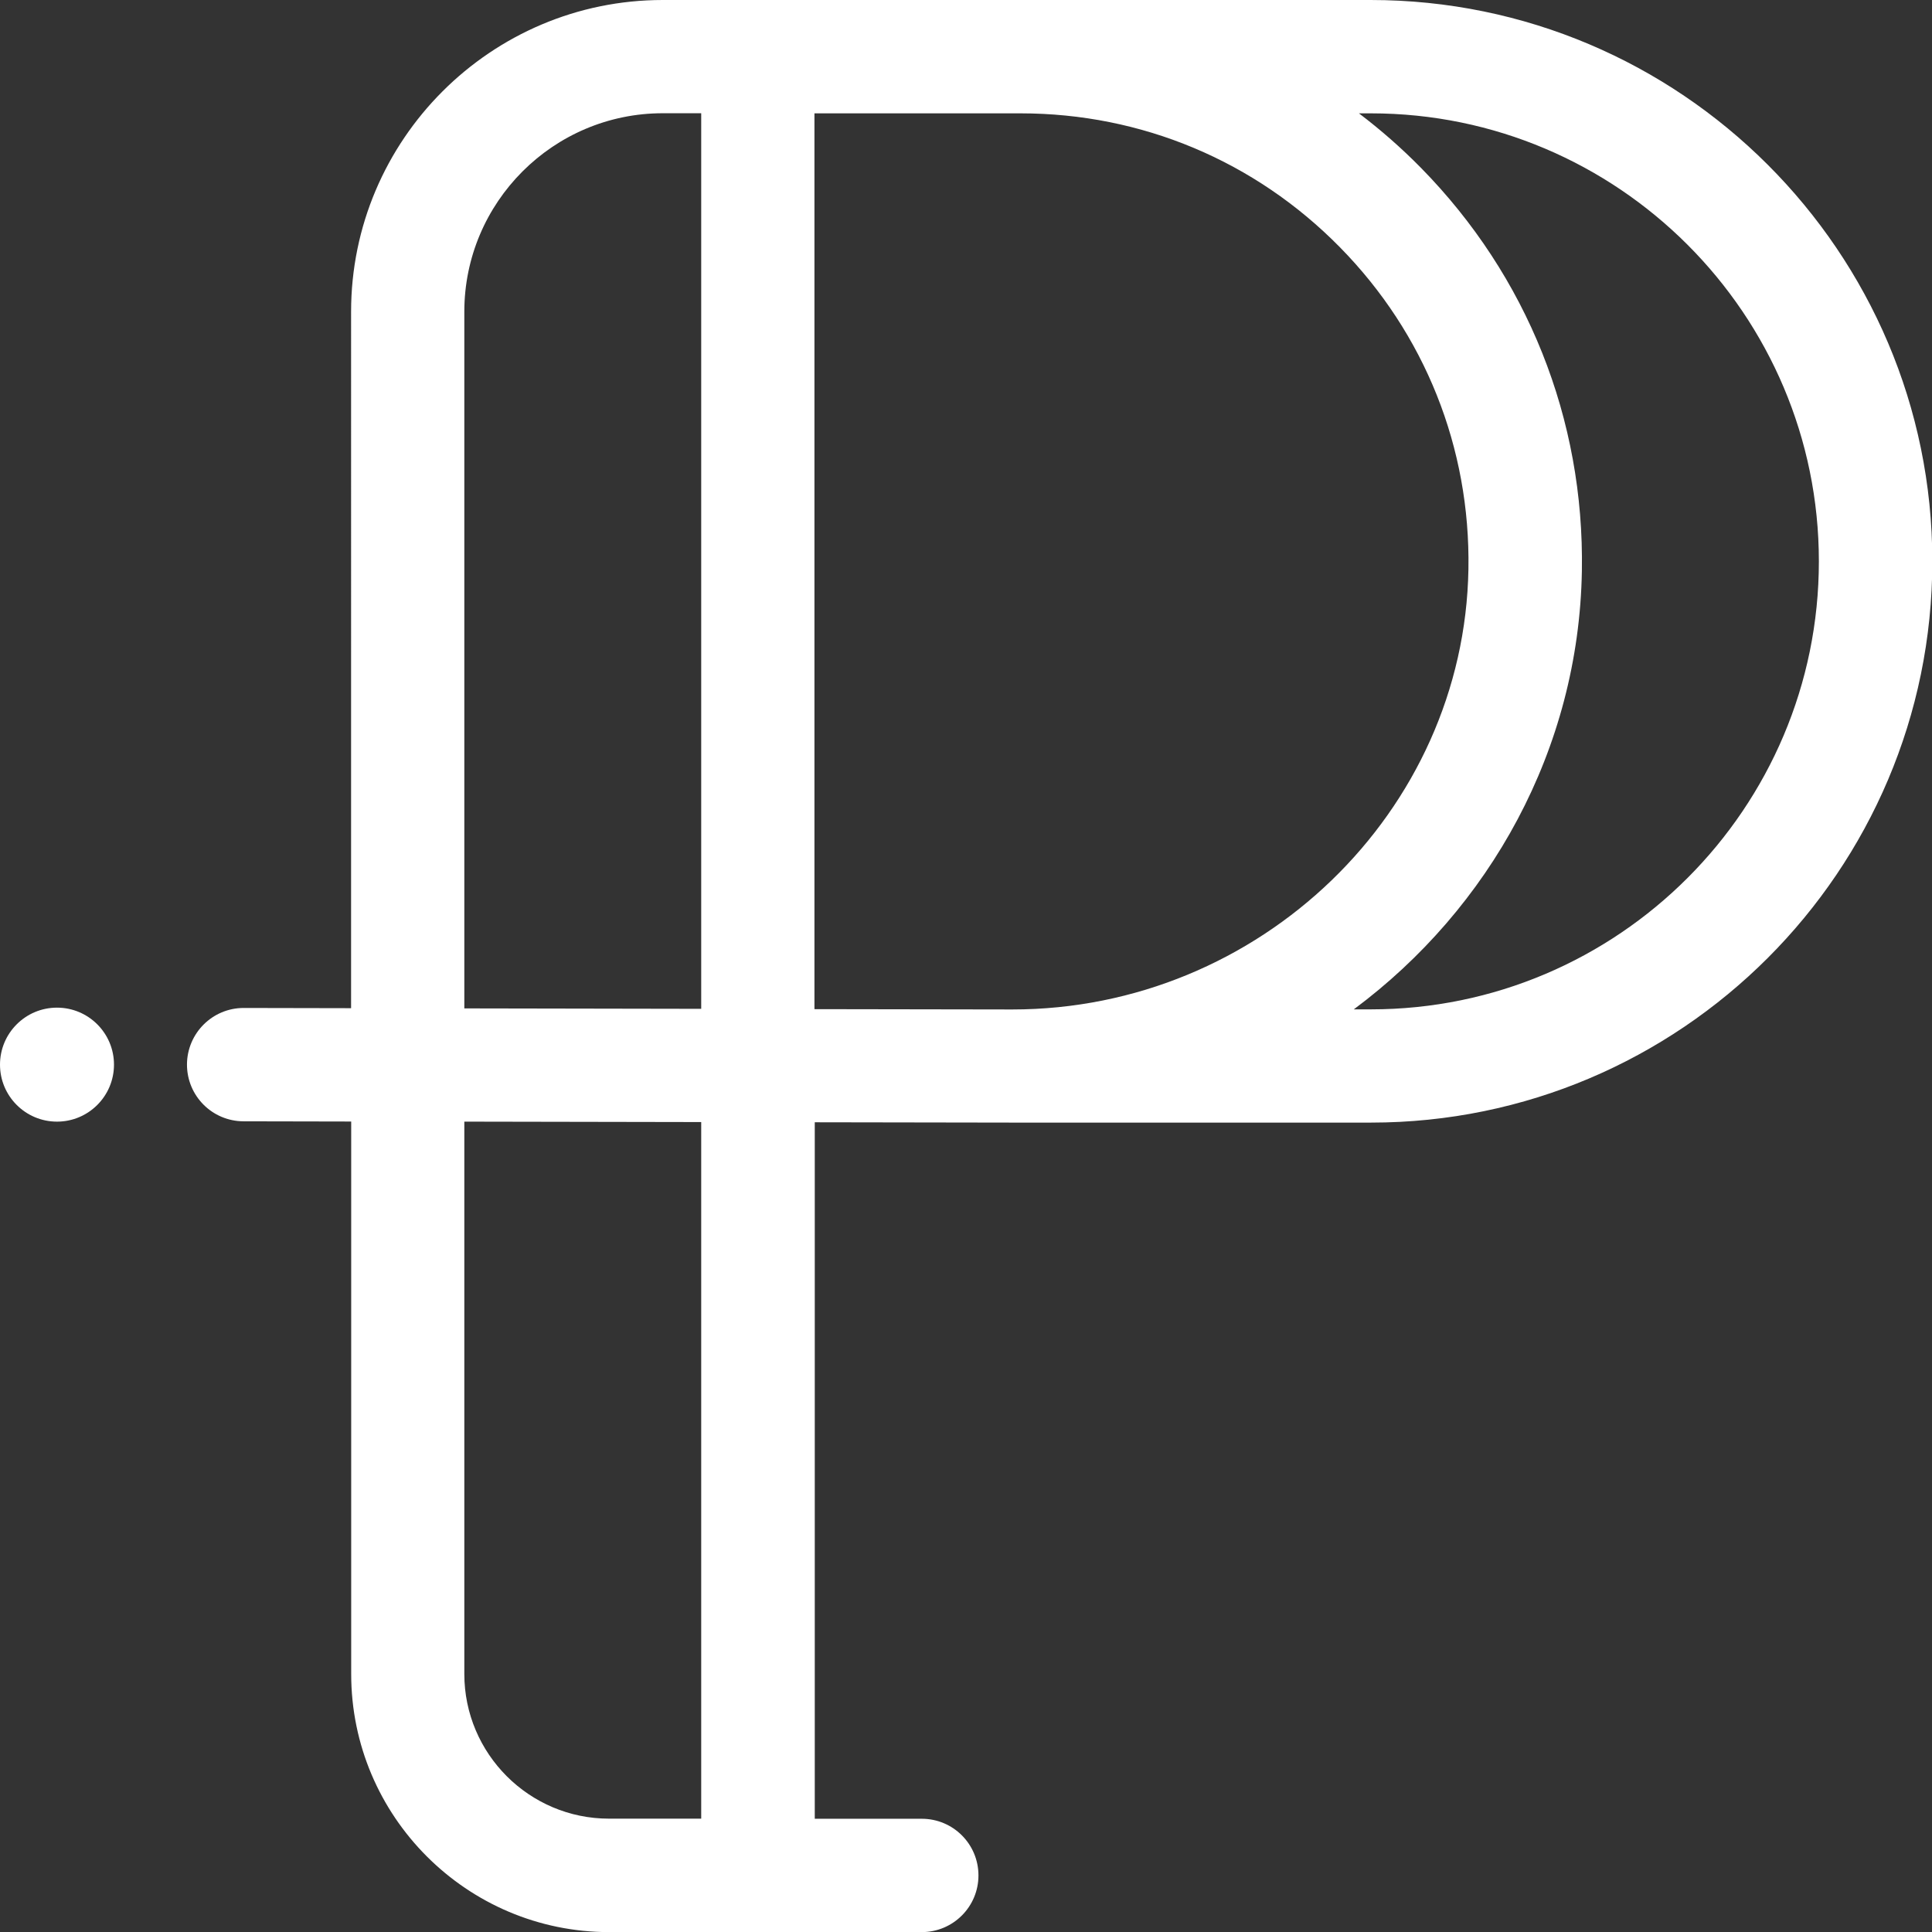 <?xml version="1.0" encoding="UTF-8"?>
<svg id="Layer_1" data-name="Layer 1" xmlns="http://www.w3.org/2000/svg" viewBox="0 0 180 180">
  <rect x="0" y="0" width="180" height="180" fill="#333333" stroke="none"/>
  <defs>
    <style>
      .cls-1 {
        fill: #fff;
      }
    </style>
  </defs>
  <path class="cls-1" d="M127.7,0H61.75c-16.01,0-29.04,13.03-29.04,29.04V93.93l-10.01-.02h0c-2.91,0-5.27,2.36-5.28,5.27,0,2.92,2.35,5.28,5.27,5.29l10.03,.02v51.48c0,13.25,10.78,24.04,24.04,24.04h29.12c2.91,0,5.28-2.36,5.28-5.28s-2.36-5.28-5.28-5.28h-9.97V104.56l18.42,.03h33.4c28.84,0,52.3-23.46,52.3-52.3S156.54,0,127.7,0ZM43.26,29.04c0-10.19,8.29-18.49,18.49-18.49h3.58V93.99l-22.07-.04V29.04Zm22.07,140.4h-8.59c-7.43,0-13.48-6.05-13.48-13.48v-51.46l22.07,.04v64.9ZM75.89,10.56h19.19c11.28,0,21.85,4.43,29.76,12.48,7.91,8.04,12.16,18.69,11.97,29.98-.38,22.62-19.45,41.03-42.5,41.03l-18.43-.03V10.56Zm51.82,83.48h-1.58c12.65-9.4,20.97-24.21,21.25-40.85,.24-14.14-5.09-27.48-15-37.56-1.82-1.85-3.75-3.54-5.77-5.07h1.11c23.02,0,41.74,18.73,41.74,41.74s-18.72,41.74-41.74,41.74Z"/>
  <circle class="cls-1" cx="5.31" cy="99.19" r="5.31"/>
</svg>
